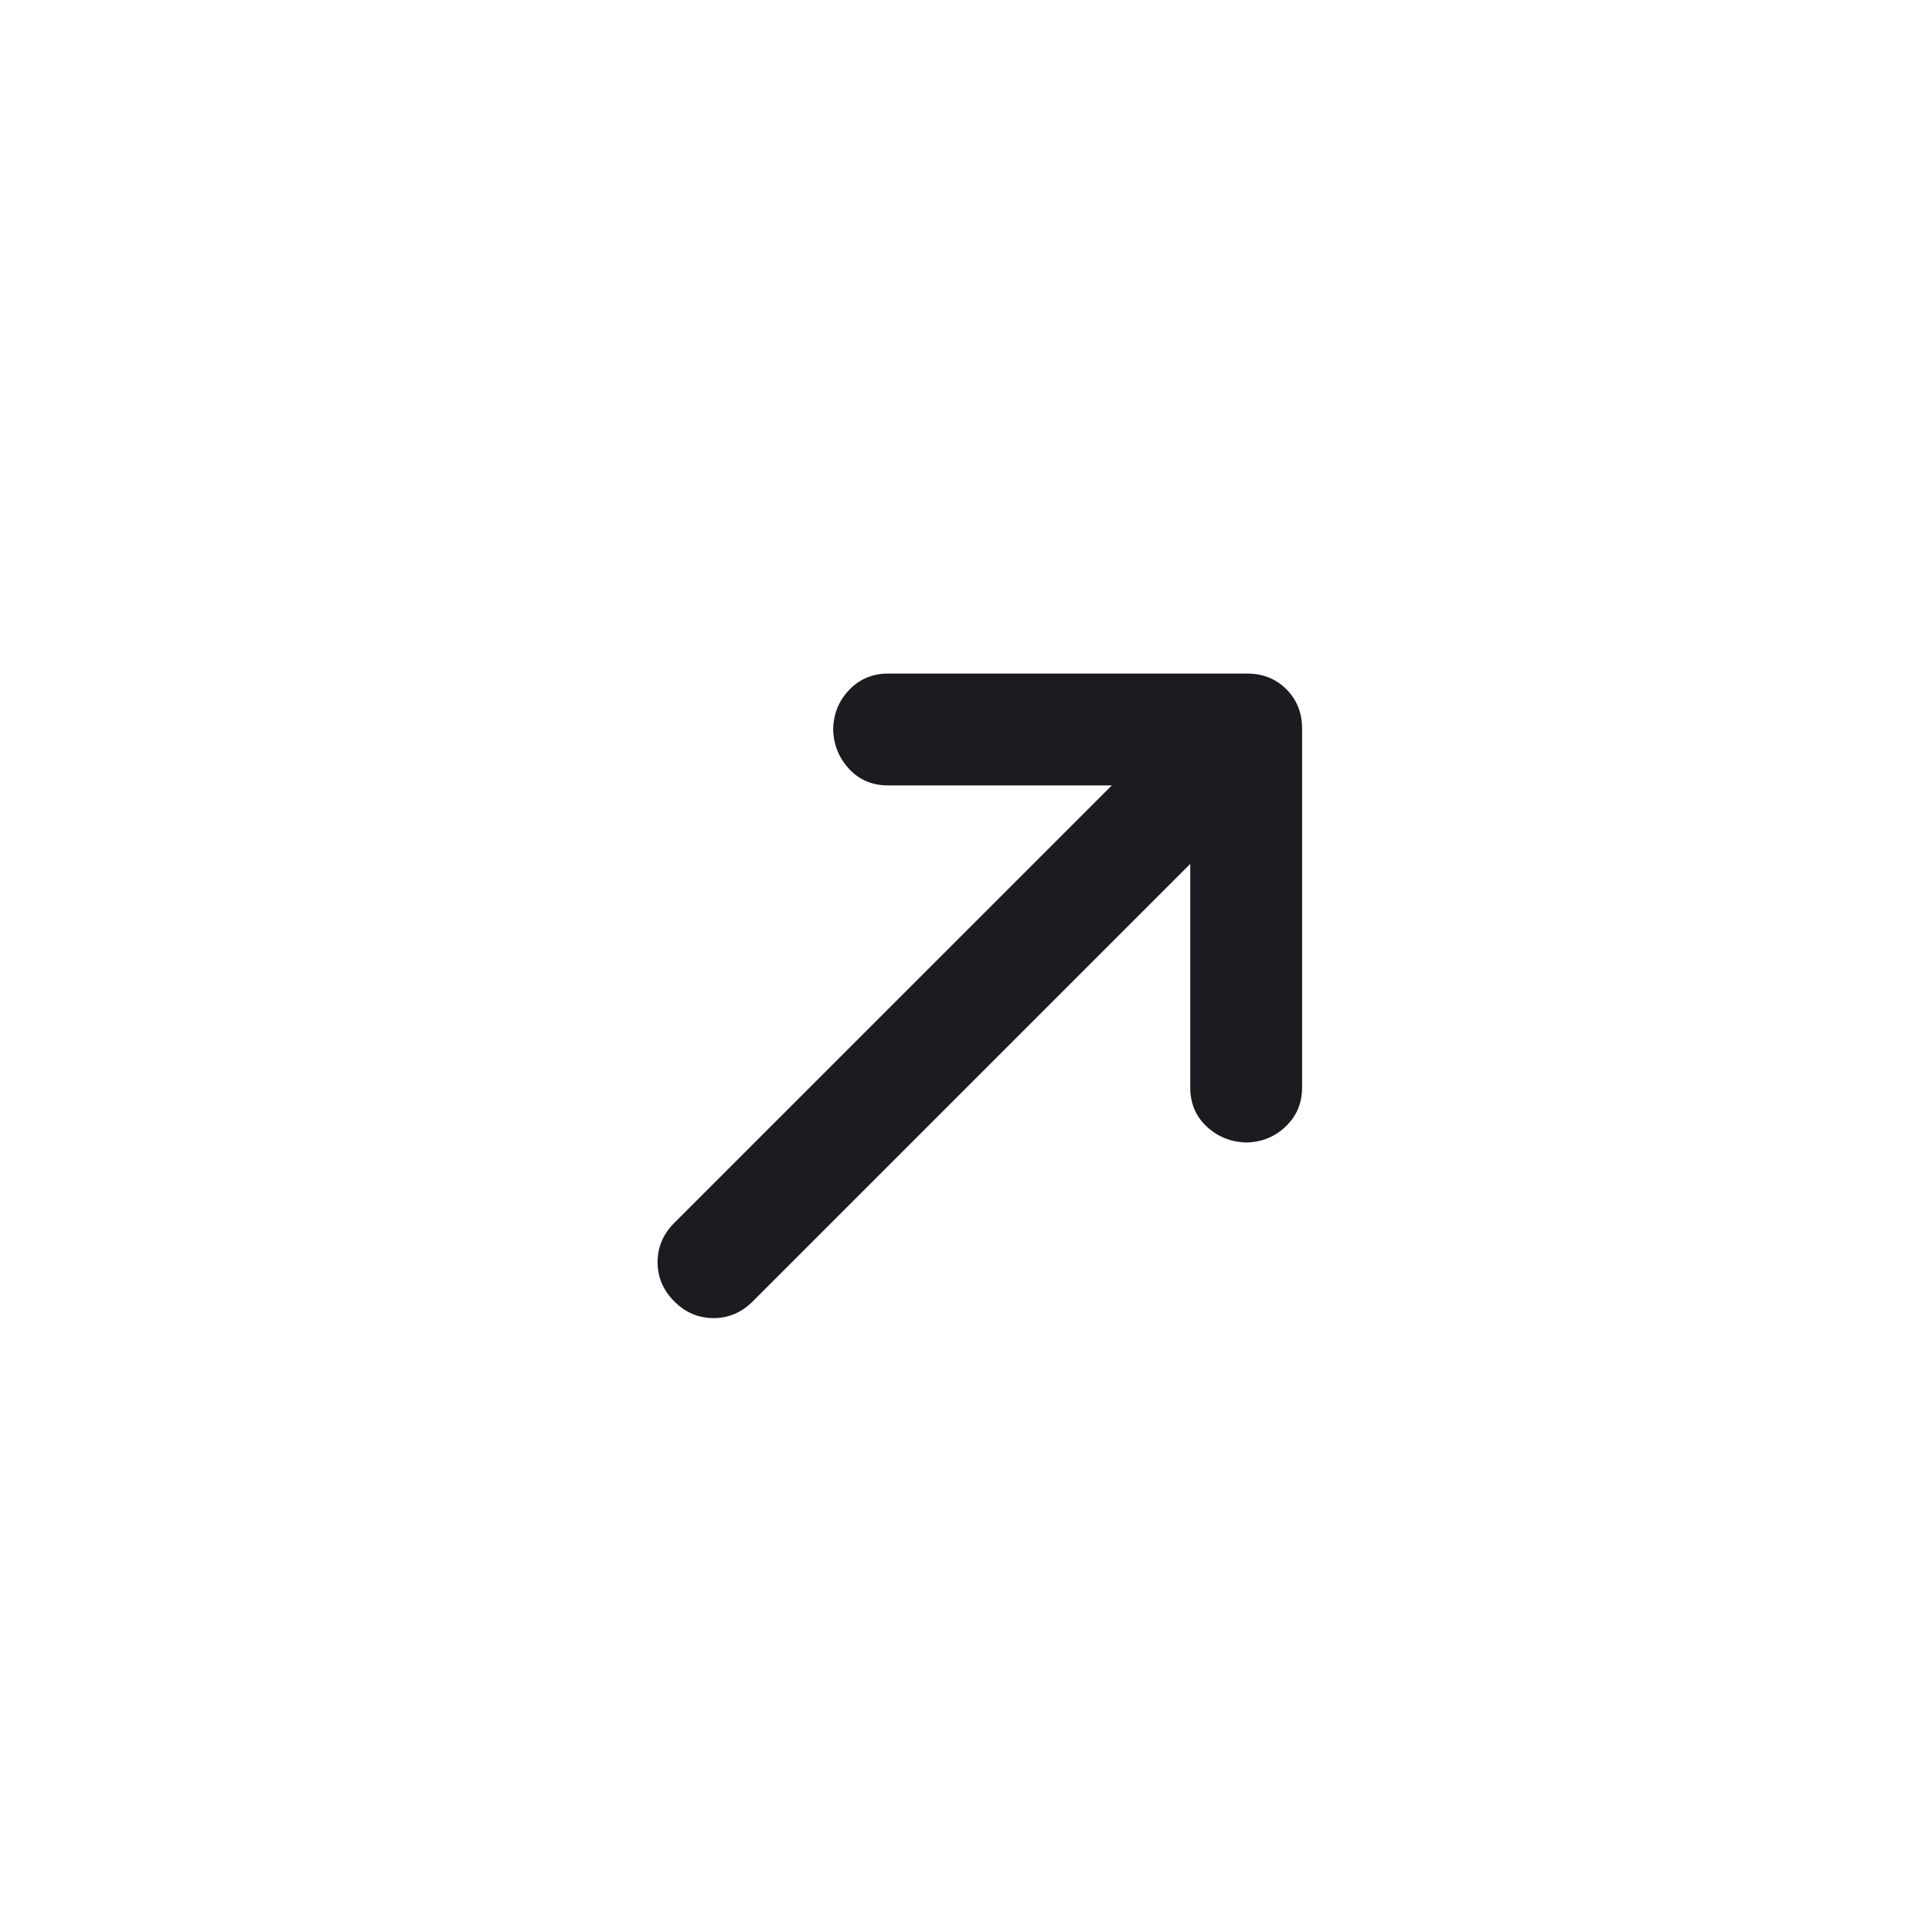 <svg width="41" height="41" viewBox="0 0 41 41" fill="none" xmlns="http://www.w3.org/2000/svg">
<mask id="mask0_341_3028" style="mask-type:alpha" maskUnits="userSpaceOnUse" x="0" y="0" width="41" height="41">
<rect x="40.956" y="20.957" width="28.263" height="28.263" transform="rotate(135 40.956 20.957)" fill="#D9D9D9"/>
</mask>
<g mask="url(#mask0_341_3028)">
<path d="M23.594 16.668L18.847 16.668C18.514 16.668 18.24 16.553 18.025 16.324C17.81 16.095 17.695 15.821 17.681 15.502C17.681 15.169 17.792 14.884 18.014 14.648C18.236 14.412 18.514 14.294 18.847 14.294L26.466 14.294C26.8 14.294 27.077 14.405 27.299 14.627C27.521 14.849 27.632 15.127 27.632 15.46L27.632 23.079C27.632 23.413 27.514 23.69 27.278 23.912C27.043 24.134 26.758 24.245 26.425 24.245C26.106 24.231 25.832 24.117 25.603 23.902C25.374 23.687 25.259 23.413 25.259 23.079L25.259 18.333L15.974 27.618C15.738 27.854 15.461 27.972 15.142 27.972C14.822 27.972 14.545 27.854 14.309 27.618C14.073 27.382 13.955 27.104 13.955 26.785C13.955 26.466 14.073 26.188 14.309 25.952L23.594 16.668Z" fill="#1C1B1F"/>
</g>
</svg>

